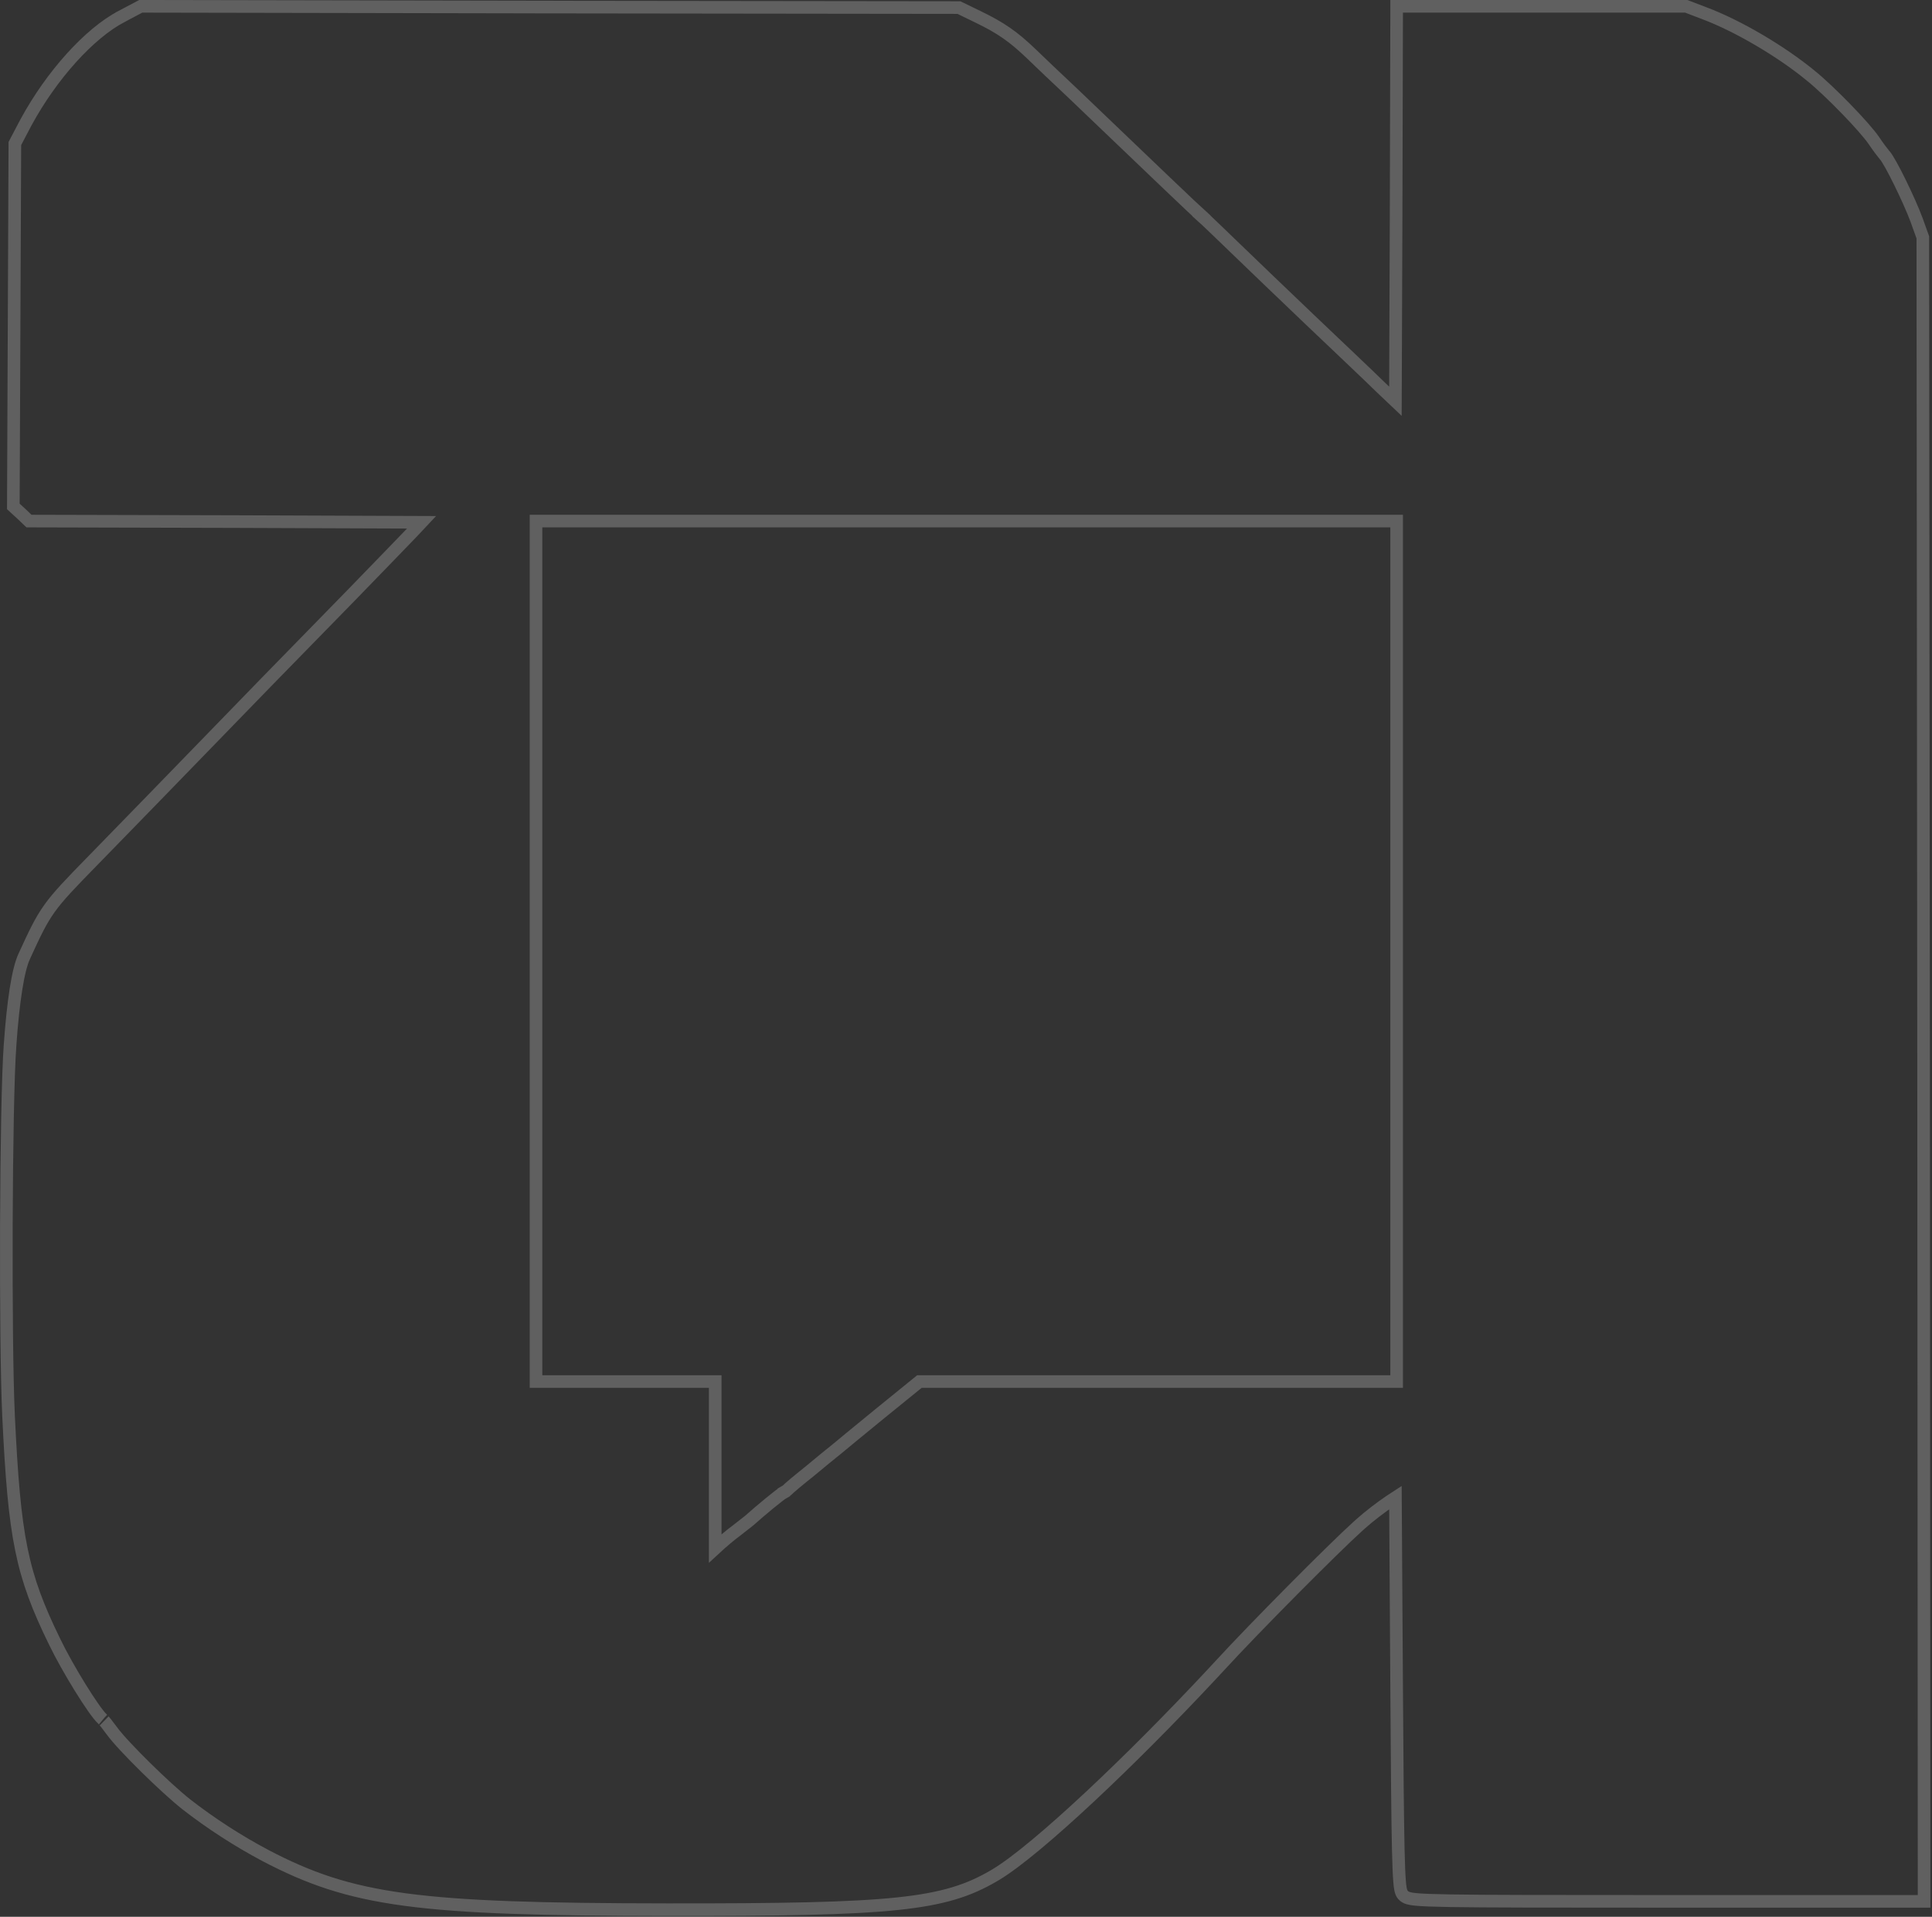<svg xmlns="http://www.w3.org/2000/svg" width="648" height="643" viewBox="0 0 648 643" fill="none"><rect x="0" y="0" width="648" height="643" fill="#333333" stroke="none"/><g style="mix-blend-mode:exclusion" opacity="0.22"><path d="M223.797 640.622C262.076 640.664 285.365 640.264 301.157 638.599C316.556 636.976 324.976 634.136 333.281 629.284L334.085 628.808L334.088 628.806C340.906 624.698 352.313 615.113 365.592 602.701C378.089 591.019 392.368 576.716 406.266 561.833L409.04 558.849L409.046 558.842C420.833 545.991 446.886 519.751 455.509 511.955L456.288 511.258L456.301 511.248L456.313 511.236C459.012 508.783 463.488 505.383 466.211 503.567L468.033 502.381L468.434 565.721C468.603 593.353 468.751 610.239 468.984 620.355C469.101 625.406 469.239 628.811 469.416 631.037C469.504 632.143 469.606 633.016 469.732 633.676C469.796 634.006 469.875 634.334 469.981 634.634C470.069 634.882 470.229 635.268 470.532 635.626C471.043 636.258 471.73 636.569 472.348 636.752C472.989 636.943 473.817 637.072 474.868 637.175C476.993 637.383 480.493 637.522 486.312 637.617C497.984 637.808 519.275 637.829 558.245 637.829H645.35L645.349 635.71L645.18 357.81V357.809L644.926 79.993L644.925 79.626L644.801 79.279L642.854 73.862L642.851 73.852C641.67 70.616 639.431 65.629 637.292 61.266C636.219 59.077 635.157 57.016 634.248 55.383C633.795 54.569 633.369 53.843 632.993 53.253C632.671 52.748 632.307 52.223 631.945 51.838C631.424 51.238 629.888 49.222 628.571 47.248L628.562 47.232C626.921 44.816 623.158 40.611 619.123 36.46C615.059 32.279 610.548 27.978 607.32 25.361L607.319 25.362C597.254 17.105 582.754 8.604 571.686 4.454L565.942 2.258L565.577 2.119H468.438L468.434 4.229L468.264 71.861L468.027 134.599L463.456 130.264C459.023 125.918 448.105 115.592 439.334 107.243C430.536 98.867 419.367 88.121 414.459 83.382C409.588 78.679 404.459 73.722 402.966 72.404L402.967 72.403C400.719 70.405 387.394 57.671 359.516 30.979L359.505 30.969L359.495 30.959C354.514 26.316 348.429 20.485 345.895 18.035L345.886 18.027C339.886 12.288 335.725 9.367 327.991 5.63L322.069 2.754L321.633 2.542L321.147 2.542L184.44 2.374L184.441 2.373L47.734 2.119L47.208 2.118L46.741 2.364L40.816 5.496V5.497C29.813 11.26 17.234 25.405 8.819 40.86L8.019 42.36L5.225 47.693L4.985 48.15L4.983 48.666L4.729 108.766L4.476 168.952L4.472 169.888L5.161 170.52L7.16 172.352L9.107 174.214L9.719 174.799L10.565 174.801L78.45 174.97L141.394 175.207L138.382 178.419C134.833 182.137 125.62 191.603 117.907 199.57V199.571C110.189 207.459 97.353 220.633 89.39 228.765L89.383 228.772C53.663 265.592 44.437 275.073 30.98 288.868C23.572 296.445 19.587 300.572 16.605 304.744C13.598 308.948 11.633 313.163 8.139 320.784V320.785C7.03 323.156 6.109 327.052 5.337 331.972C4.552 336.971 3.89 343.236 3.38 350.467L3.381 350.468C1.934 369.896 1.682 449.619 2.869 474.979V474.981C3.843 495.423 4.927 508.711 7.163 519.71C9.412 530.771 12.812 539.455 18.318 550.723C20.52 555.297 23.817 561.115 26.885 566.08C28.422 568.567 29.916 570.862 31.199 572.696C32.436 574.463 33.601 575.981 34.461 576.758L34.492 576.787L34.525 576.814C34.507 576.799 34.599 576.882 34.835 577.154C35.043 577.393 35.302 577.709 35.599 578.082C36.19 578.825 36.891 579.753 37.555 580.666L37.556 580.667C39.492 583.325 44.058 588.158 48.881 592.907C53.732 597.684 59.026 602.553 62.505 605.292L62.514 605.299C70.653 611.64 79.644 617.463 88.977 622.428L88.988 622.435C118.118 637.69 139.868 640.537 223.797 640.622ZM239.883 463.453H179.782V174.801H468.434V463.453H308.374L307.791 463.926L295.179 474.168L295.174 474.172C288.308 479.782 281.732 485.177 280.439 486.281C279.186 487.268 275.149 490.549 271.537 493.573H271.536C269.678 495.052 267.944 496.468 266.638 497.562C265.98 498.112 265.424 498.588 265.011 498.952C264.805 499.132 264.625 499.295 264.481 499.429C264.422 499.485 264.306 499.595 264.187 499.725C264.167 499.742 264.132 499.773 264.078 499.817C263.992 499.888 263.881 499.975 263.751 500.071C263.486 500.265 263.18 500.467 262.896 500.625V500.626C262.434 500.88 261.704 501.422 260.965 501.993C260.146 502.625 259.129 503.44 258.03 504.341C255.846 506.133 253.302 508.296 251.292 510.091C250.794 510.504 248.919 511.972 247.072 513.399C245.137 514.81 241.986 517.452 239.984 519.361L239.883 519.454V463.453Z" stroke="white" stroke-width="4.232"></path></g></svg>